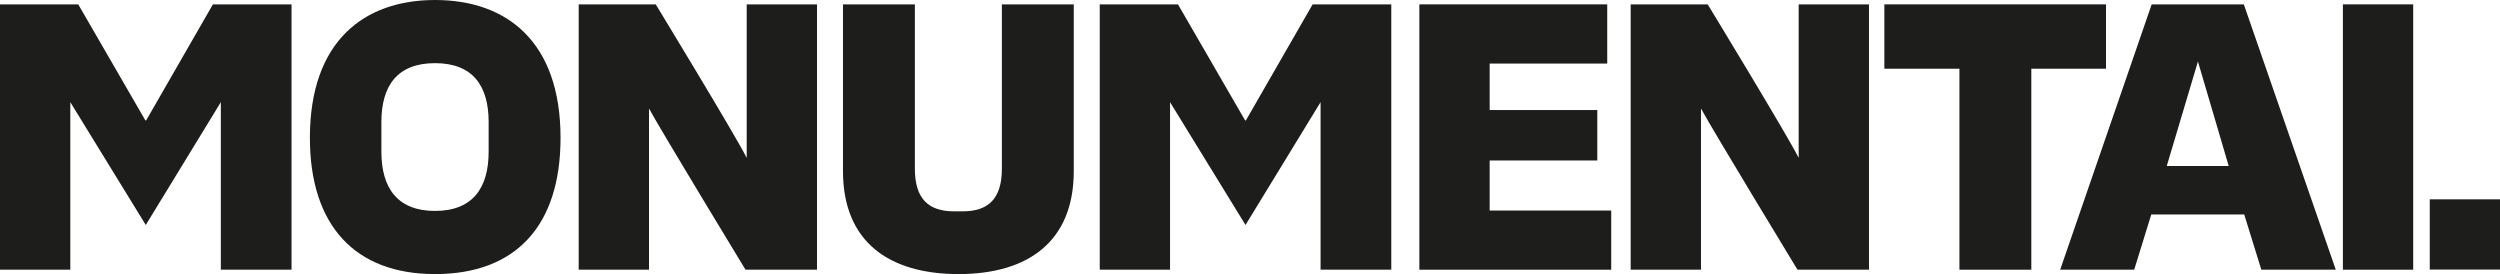<?xml version="1.0" encoding="UTF-8"?>
<svg id="b" data-name="Layer 2" xmlns="http://www.w3.org/2000/svg" width="236.692mm" height="25.949mm" viewBox="0 0 670.938 73.555">
  <g id="c" data-name="Concepts for show">
    <g>
      <g>
        <polygon points="78.243 1.174 78.243 72.378 59.266 72.378 59.266 27.417 39.121 60.377 18.869 27.417 18.869 72.378 0 72.378 0 1.174 20.999 1.174 39.013 32.305 39.23 32.305 57.136 1.174 78.243 1.174" fill="#1d1d1b"/>
        <polygon points="373.385 1.174 373.385 72.378 354.408 72.378 354.408 27.417 334.263 60.377 314.011 27.417 314.011 72.378 295.142 72.378 295.142 1.174 316.141 1.174 334.155 32.305 334.372 32.305 352.278 1.174 373.385 1.174" fill="#1d1d1b"/>
        <path d="M116.748,0c19.081,0,33.686,10.98,33.686,36.991,0,23.772-12.153,36.564-33.686,36.564s-33.581-13.112-33.581-36.564C83.168,10.98,97.773,0,116.748,0ZM116.748,56.606c10.127,0,14.391-6.183,14.391-15.884v-7.996c0-9.7-4.264-15.777-14.391-15.777s-14.392,6.077-14.392,15.777v7.996c0,9.808,4.371,15.884,14.392,15.884Z" fill="#1d1d1b"/>
        <path d="M219.266,1.174v71.204h-19.193s-22.805-37.521-25.897-43.263v43.263h-18.869V1.174h20.674s21.312,35.002,24.416,41.197V1.174h18.869Z" fill="#1d1d1b"/>
        <path d="M501.59,1.174v71.204h-19.193s-22.805-37.521-25.897-43.263v43.263h-18.869V1.174h20.674s21.312,35.002,24.416,41.197V1.174h18.869Z" fill="#1d1d1b"/>
        <path d="M226.235,1.172h19.294v44.134c0,8.101,3.732,11.406,10.448,11.406h2.452c6.716,0,10.447-3.305,10.447-11.406V1.172h19.296v44.774c0,18.868-12.26,27.609-30.915,27.609-18.762,0-31.021-8.741-31.021-27.609V1.172Z" fill="#1d1d1b"/>
        <path d="M432.409,56.499v15.884h-51.489V1.172h50.422v15.884h-31.554v12.473h28.89v13.538h-28.89v13.432h32.621Z" fill="#1d1d1b"/>
        <path d="M565.197,18.442h-20.041v53.94h-19.294V18.442h-20.148V1.172h59.483v17.27Z" fill="#1d1d1b"/>
        <path d="M602.188,1.174h-24.729l-24.556,71.204h19.863l4.585-14.814h24.946l4.585,14.814h19.982L602.188,1.174ZM581.502,44.556l8.369-28.049,8.261,28.049h-16.63Z" fill="#1d1d1b"/>
        <path d="M647.642,1.172v71.211h-18.869V1.172h18.869Z" fill="#1d1d1b"/>
      </g>
      <rect x="652.087" y="53.493" width="18.852" height="18.852" fill="#1d1d1b"/>
    </g>
  </g>
</svg>